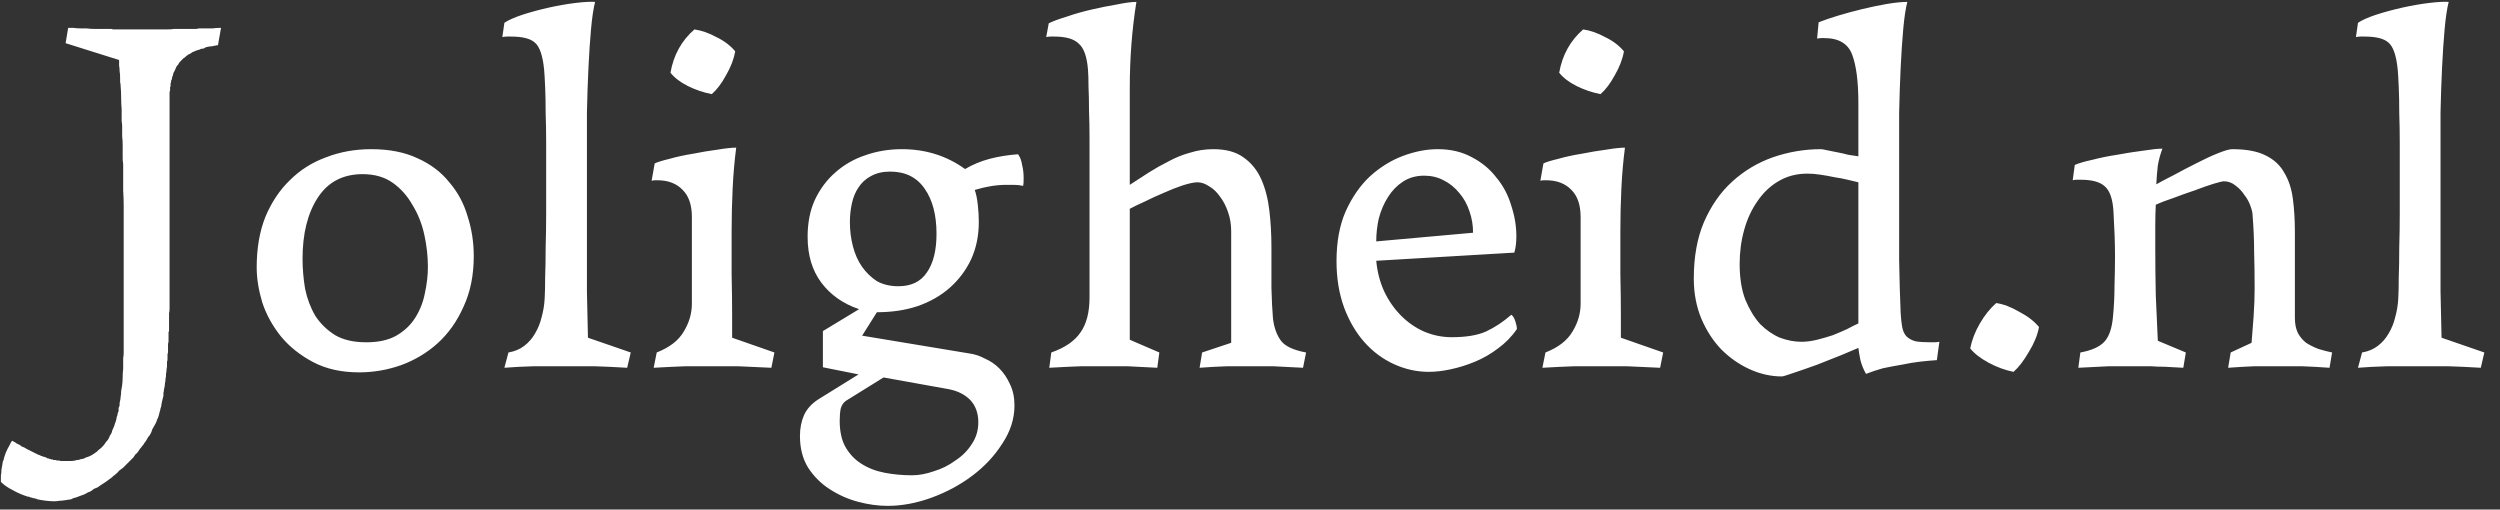<svg xmlns="http://www.w3.org/2000/svg" width="157" height="32" viewBox="0 0 157 32" fill="none"><rect x="0" y="0" width="157" height="32" fill="#333333" stroke="none"/><path d="M7.768 20.856V17.592V15.16V14.744V13.848C7.768 13.549 7.768 13.24 7.768 12.92C7.768 12.6 7.757 12.28 7.736 11.96V10.776V10.296C7.715 10.168 7.704 10.051 7.704 9.944C7.704 9.816 7.704 9.688 7.704 9.56C7.704 9.389 7.704 9.229 7.704 9.08C7.704 8.909 7.693 8.739 7.672 8.568V8.344C7.672 8.216 7.672 8.088 7.672 7.96C7.672 7.832 7.661 7.715 7.64 7.608V7.352V6.872C7.619 6.616 7.608 6.371 7.608 6.136C7.608 5.88 7.597 5.635 7.576 5.4C7.576 5.293 7.565 5.219 7.544 5.176V4.952C7.544 4.739 7.533 4.579 7.512 4.472C7.512 4.344 7.501 4.227 7.48 4.12C7.48 3.992 7.48 3.875 7.48 3.768L4.12 2.712L4.28 1.752H4.632C4.739 1.773 4.899 1.784 5.112 1.784H5.432C5.603 1.805 5.763 1.816 5.912 1.816C6.061 1.816 6.211 1.816 6.36 1.816H6.52H6.808H6.968C7.011 1.816 7.053 1.827 7.096 1.848C7.16 1.848 7.213 1.848 7.256 1.848H7.416H7.704H8.12H8.408H8.856H9.016H9.624H10.104H10.424C10.659 1.848 10.829 1.837 10.936 1.816H11.128H11.64H11.896H12.184C12.227 1.816 12.28 1.816 12.344 1.816C12.408 1.795 12.472 1.784 12.536 1.784H12.856H13.048H13.208H13.368C13.475 1.763 13.613 1.752 13.784 1.752H13.88L13.688 2.84C13.624 2.84 13.56 2.851 13.496 2.872C13.453 2.872 13.4 2.883 13.336 2.904C13.229 2.904 13.091 2.925 12.92 2.968C12.856 3.032 12.76 3.064 12.632 3.064C12.589 3.085 12.547 3.107 12.504 3.128C12.461 3.128 12.419 3.139 12.376 3.16C12.355 3.16 12.301 3.181 12.216 3.224C12.152 3.245 12.099 3.267 12.056 3.288L11.992 3.352C11.949 3.352 11.928 3.363 11.928 3.384C11.907 3.384 11.885 3.395 11.864 3.416C11.864 3.416 11.853 3.416 11.832 3.416C11.789 3.459 11.747 3.491 11.704 3.512C11.683 3.533 11.651 3.565 11.608 3.608C11.565 3.629 11.544 3.64 11.544 3.64C11.501 3.683 11.48 3.704 11.48 3.704L11.416 3.768L11.384 3.8C11.341 3.843 11.32 3.864 11.32 3.864C11.277 3.907 11.245 3.949 11.224 3.992C11.203 4.013 11.192 4.035 11.192 4.056L11.096 4.152C11.096 4.195 11.085 4.216 11.064 4.216C11.043 4.259 11.021 4.312 11 4.376C10.979 4.419 10.957 4.461 10.936 4.504C10.915 4.525 10.904 4.547 10.904 4.568C10.904 4.589 10.893 4.611 10.872 4.632C10.872 4.653 10.872 4.675 10.872 4.696C10.851 4.739 10.829 4.792 10.808 4.856C10.808 4.92 10.797 4.973 10.776 5.016C10.776 5.037 10.765 5.048 10.744 5.048C10.744 5.048 10.744 5.059 10.744 5.08V5.176C10.744 5.197 10.733 5.208 10.712 5.208C10.712 5.208 10.712 5.219 10.712 5.24V5.432C10.691 5.432 10.68 5.453 10.68 5.496V5.592V5.688C10.68 5.731 10.669 5.752 10.648 5.752V6.04V6.232V17.656V18.008V18.168V18.712V19.032V19.384C10.648 19.491 10.637 19.587 10.616 19.672C10.616 19.736 10.616 19.811 10.616 19.896V20.088V20.248V20.76C10.616 20.803 10.605 20.835 10.584 20.856C10.584 20.856 10.584 20.877 10.584 20.92V21.432C10.584 21.475 10.573 21.528 10.552 21.592C10.552 21.656 10.552 21.709 10.552 21.752V22.072C10.552 22.157 10.541 22.211 10.52 22.232V22.392V22.552C10.52 22.637 10.509 22.691 10.488 22.712V23.032C10.467 23.117 10.456 23.192 10.456 23.256C10.456 23.32 10.445 23.395 10.424 23.48V23.64C10.403 23.704 10.392 23.768 10.392 23.832C10.392 23.917 10.381 23.992 10.36 24.056C10.36 24.163 10.339 24.301 10.296 24.472C10.296 24.536 10.285 24.6 10.264 24.664C10.264 24.728 10.264 24.792 10.264 24.856L10.168 25.24C10.168 25.304 10.157 25.347 10.136 25.368V25.496C10.115 25.517 10.104 25.549 10.104 25.592C10.083 25.635 10.072 25.667 10.072 25.688C10.072 25.731 10.061 25.773 10.04 25.816C10.019 25.923 9.997 26.008 9.976 26.072C9.955 26.157 9.923 26.243 9.88 26.328C9.88 26.349 9.869 26.36 9.848 26.36C9.848 26.381 9.848 26.403 9.848 26.424C9.805 26.531 9.752 26.637 9.688 26.744C9.645 26.829 9.603 26.904 9.56 26.968C9.539 27.053 9.507 27.139 9.464 27.224C9.421 27.309 9.368 27.384 9.304 27.448C9.261 27.512 9.219 27.587 9.176 27.672C9.155 27.715 9.123 27.757 9.08 27.8C9.037 27.885 8.984 27.96 8.92 28.024C8.877 28.088 8.835 28.141 8.792 28.184C8.749 28.248 8.707 28.312 8.664 28.376C8.621 28.44 8.568 28.493 8.504 28.536C8.461 28.6 8.419 28.664 8.376 28.728L8.28 28.824L7.832 29.272L7.736 29.368C7.651 29.432 7.565 29.496 7.48 29.56C7.416 29.645 7.341 29.72 7.256 29.784C7.213 29.827 7.171 29.859 7.128 29.88C7.107 29.901 7.075 29.933 7.032 29.976C6.755 30.189 6.509 30.36 6.296 30.488C6.253 30.509 6.211 30.541 6.168 30.584C6.061 30.627 5.965 30.669 5.88 30.712C5.816 30.776 5.741 30.829 5.656 30.872C5.613 30.893 5.581 30.904 5.56 30.904C5.56 30.904 5.539 30.915 5.496 30.936C5.368 31.021 5.197 31.096 4.984 31.16C4.899 31.203 4.771 31.245 4.6 31.288C4.515 31.331 4.472 31.352 4.472 31.352C4.387 31.373 4.312 31.384 4.248 31.384C4.184 31.405 4.12 31.416 4.056 31.416C3.949 31.437 3.843 31.448 3.736 31.448C3.629 31.469 3.523 31.48 3.416 31.48C3.245 31.48 3.075 31.469 2.904 31.448C2.712 31.427 2.52 31.395 2.328 31.352C2.307 31.352 2.296 31.341 2.296 31.32C2.296 31.32 2.285 31.32 2.264 31.32C2.221 31.32 2.189 31.309 2.168 31.288C2.147 31.288 2.115 31.288 2.072 31.288C2.051 31.267 2.029 31.256 2.008 31.256C1.965 31.256 1.901 31.235 1.816 31.192H1.752C1.411 31.085 1.091 30.947 0.792 30.776C0.493 30.627 0.248 30.456 0.056 30.264V30.232V30.168V30.136V30.072V29.848C0.077 29.784 0.088 29.688 0.088 29.56V29.528L0.184 28.952L0.216 28.92C0.28 28.6 0.408 28.28 0.6 27.96C0.621 27.896 0.675 27.8 0.76 27.672C0.781 27.693 0.803 27.704 0.824 27.704C0.824 27.704 0.835 27.715 0.856 27.736C0.899 27.757 0.931 27.768 0.952 27.768C0.952 27.789 0.973 27.811 1.016 27.832C1.059 27.853 1.101 27.875 1.144 27.896C1.187 27.917 1.229 27.939 1.272 27.96L1.336 28.024C1.4 28.045 1.475 28.077 1.56 28.12C1.581 28.141 1.603 28.152 1.624 28.152C1.624 28.152 1.635 28.163 1.656 28.184L2.04 28.376C2.125 28.419 2.168 28.44 2.168 28.44L2.36 28.536C2.381 28.536 2.403 28.547 2.424 28.568H2.456L2.584 28.632H2.616C2.68 28.675 2.744 28.696 2.808 28.696C2.872 28.717 2.936 28.749 3 28.792H3.032C3.053 28.792 3.064 28.792 3.064 28.792C3.085 28.813 3.107 28.824 3.128 28.824C3.171 28.824 3.203 28.835 3.224 28.856H3.256H3.32L3.352 28.888H3.384C3.427 28.888 3.459 28.888 3.48 28.888C3.523 28.909 3.565 28.92 3.608 28.92H3.736C3.757 28.941 3.789 28.952 3.832 28.952H3.992H4.024H4.12C4.227 28.952 4.323 28.952 4.408 28.952C4.515 28.952 4.621 28.941 4.728 28.92C4.771 28.899 4.813 28.888 4.856 28.888C4.92 28.888 4.973 28.877 5.016 28.856C5.059 28.835 5.101 28.824 5.144 28.824C5.187 28.824 5.229 28.813 5.272 28.792C5.357 28.749 5.4 28.728 5.4 28.728C5.571 28.685 5.731 28.611 5.88 28.504C5.923 28.483 5.955 28.461 5.976 28.44C5.997 28.419 6.029 28.397 6.072 28.376C6.115 28.333 6.157 28.291 6.2 28.248C6.264 28.205 6.317 28.163 6.36 28.12L6.456 28.024C6.52 27.96 6.584 27.875 6.648 27.768C6.733 27.683 6.797 27.597 6.84 27.512C6.861 27.427 6.904 27.341 6.968 27.256C6.968 27.256 6.989 27.213 7.032 27.128C7.032 27.107 7.032 27.085 7.032 27.064C7.053 27.043 7.064 27.021 7.064 27C7.149 26.829 7.203 26.691 7.224 26.584C7.245 26.541 7.256 26.509 7.256 26.488C7.256 26.488 7.267 26.467 7.288 26.424C7.288 26.403 7.288 26.381 7.288 26.36C7.309 26.339 7.32 26.317 7.32 26.296C7.32 26.253 7.32 26.221 7.32 26.2C7.341 26.179 7.352 26.157 7.352 26.136C7.373 26.093 7.384 26.04 7.384 25.976C7.405 25.912 7.427 25.859 7.448 25.816C7.448 25.752 7.448 25.688 7.448 25.624C7.469 25.581 7.491 25.528 7.512 25.464V25.304C7.555 25.133 7.576 25.005 7.576 24.92C7.597 24.813 7.608 24.696 7.608 24.568C7.629 24.44 7.651 24.312 7.672 24.184C7.693 24.013 7.704 23.843 7.704 23.672C7.704 23.501 7.715 23.331 7.736 23.16V22.936V22.488C7.757 22.381 7.768 22.275 7.768 22.168C7.768 22.04 7.768 21.923 7.768 21.816V20.856ZM16.12 16.792C16.12 15.597 16.301 14.541 16.664 13.624C17.048 12.707 17.56 11.939 18.2 11.32C18.84 10.68 19.597 10.2 20.472 9.88C21.347 9.539 22.296 9.368 23.32 9.368C24.451 9.368 25.421 9.56 26.232 9.944C27.043 10.307 27.704 10.808 28.216 11.448C28.749 12.067 29.133 12.781 29.368 13.592C29.624 14.381 29.752 15.213 29.752 16.088C29.752 17.283 29.539 18.339 29.112 19.256C28.707 20.173 28.163 20.941 27.48 21.56C26.819 22.157 26.051 22.616 25.176 22.936C24.323 23.235 23.448 23.384 22.552 23.384C21.443 23.384 20.483 23.171 19.672 22.744C18.861 22.317 18.189 21.784 17.656 21.144C17.123 20.483 16.728 19.768 16.472 19C16.237 18.211 16.12 17.475 16.12 16.792ZM22.776 10.936C21.539 10.936 20.6 11.427 19.96 12.408C19.32 13.389 19 14.669 19 16.248C19 16.867 19.053 17.496 19.16 18.136C19.288 18.755 19.501 19.32 19.8 19.832C20.12 20.323 20.536 20.728 21.048 21.048C21.56 21.347 22.211 21.496 23 21.496C23.768 21.496 24.397 21.357 24.888 21.08C25.4 20.781 25.795 20.408 26.072 19.96C26.371 19.491 26.573 18.979 26.68 18.424C26.808 17.848 26.872 17.293 26.872 16.76C26.872 16.099 26.797 15.427 26.648 14.744C26.499 14.061 26.253 13.443 25.912 12.888C25.592 12.312 25.176 11.843 24.664 11.48C24.152 11.117 23.523 10.936 22.776 10.936ZM39.611 22.136L39.387 23.096C38.683 23.053 38 23.021 37.339 23C36.678 23 36.07 23 35.515 23C34.939 23 34.278 23 33.531 23C32.806 23.021 32.187 23.053 31.675 23.096L31.931 22.136C32.315 22.072 32.646 21.933 32.923 21.72C33.2 21.507 33.424 21.251 33.595 20.952C33.787 20.632 33.926 20.291 34.011 19.928C34.118 19.544 34.182 19.16 34.203 18.776C34.224 18.435 34.235 17.987 34.235 17.432C34.256 16.856 34.267 16.227 34.267 15.544C34.288 14.861 34.299 14.125 34.299 13.336C34.299 12.547 34.299 11.757 34.299 10.968C34.299 10.349 34.299 9.699 34.299 9.016C34.299 8.333 34.288 7.693 34.267 7.096C34.267 6.477 34.256 5.933 34.235 5.464C34.214 4.973 34.192 4.611 34.171 4.376C34.086 3.501 33.894 2.936 33.595 2.68C33.318 2.424 32.816 2.296 32.091 2.296C32.006 2.296 31.92 2.296 31.835 2.296C31.75 2.296 31.654 2.307 31.547 2.328L31.675 1.432C31.931 1.261 32.315 1.091 32.827 0.92C33.36 0.749 33.915 0.6 34.491 0.472C35.067 0.344 35.622 0.248 36.155 0.184C36.688 0.12 37.094 0.099 37.371 0.12C37.264 0.547 37.179 1.123 37.115 1.848C37.051 2.552 36.998 3.352 36.955 4.248C36.912 5.123 36.88 6.061 36.859 7.064C36.859 8.067 36.859 9.059 36.859 10.04V14.264C36.859 15.736 36.859 17.08 36.859 18.296C36.88 19.491 36.902 20.461 36.923 21.208L39.611 22.136ZM46.17 3.224C46.085 3.715 45.893 4.216 45.594 4.728C45.317 5.24 45.018 5.635 44.698 5.912C44.165 5.805 43.663 5.635 43.194 5.4C42.725 5.165 42.362 4.888 42.106 4.568C42.298 3.459 42.799 2.552 43.61 1.848C44.058 1.912 44.517 2.072 44.986 2.328C45.477 2.563 45.871 2.861 46.17 3.224ZM48.634 22.136L48.442 23.096C47.631 23.053 46.927 23.021 46.33 23C45.754 23 45.221 23 44.73 23C44.239 23 43.685 23 43.066 23C42.469 23.021 41.797 23.053 41.05 23.096L41.242 22.136C42.053 21.816 42.618 21.379 42.938 20.824C43.279 20.269 43.45 19.683 43.45 19.064V13.624C43.45 12.877 43.258 12.312 42.874 11.928C42.49 11.523 41.957 11.32 41.274 11.32C41.253 11.32 41.21 11.32 41.146 11.32C41.082 11.32 41.007 11.331 40.922 11.352L41.114 10.264C41.285 10.179 41.594 10.083 42.042 9.976C42.49 9.848 42.981 9.741 43.514 9.656C44.047 9.549 44.559 9.464 45.05 9.4C45.562 9.315 45.957 9.272 46.234 9.272C46.127 10.083 46.053 10.936 46.01 11.832C45.967 12.707 45.946 13.603 45.946 14.52C45.946 15.437 45.946 16.344 45.946 17.24C45.967 18.136 45.978 18.989 45.978 19.8V21.208L48.634 22.136ZM56.638 9.368C58.131 9.368 59.453 9.784 60.605 10.616C61.075 10.339 61.587 10.125 62.142 9.976C62.718 9.827 63.315 9.731 63.934 9.688C64.061 9.859 64.147 10.083 64.189 10.36C64.254 10.616 64.285 10.893 64.285 11.192C64.285 11.427 64.275 11.587 64.254 11.672C64.04 11.629 63.848 11.608 63.678 11.608C63.528 11.608 63.368 11.608 63.197 11.608C62.579 11.608 61.917 11.715 61.214 11.928C61.299 12.163 61.363 12.472 61.406 12.856C61.448 13.24 61.469 13.603 61.469 13.944C61.469 14.797 61.309 15.576 60.989 16.28C60.669 16.963 60.221 17.56 59.645 18.072C59.091 18.563 58.419 18.947 57.63 19.224C56.861 19.48 56.008 19.608 55.069 19.608L54.142 21.08L60.894 22.2C61.214 22.243 61.533 22.349 61.853 22.52C62.195 22.669 62.493 22.872 62.749 23.128C63.027 23.405 63.251 23.736 63.422 24.12C63.614 24.504 63.709 24.952 63.709 25.464C63.709 26.296 63.453 27.096 62.941 27.864C62.451 28.632 61.822 29.304 61.053 29.88C60.285 30.456 59.432 30.915 58.493 31.256C57.555 31.597 56.638 31.768 55.742 31.768C55.144 31.768 54.526 31.683 53.886 31.512C53.245 31.341 52.648 31.075 52.093 30.712C51.56 30.371 51.112 29.923 50.749 29.368C50.408 28.813 50.237 28.152 50.237 27.384C50.237 26.893 50.323 26.456 50.493 26.072C50.664 25.688 50.963 25.357 51.389 25.08L53.917 23.512L51.678 23.064V20.792L53.95 19.416C52.947 19.075 52.157 18.52 51.581 17.752C51.005 16.984 50.718 16.024 50.718 14.872C50.718 13.997 50.867 13.229 51.166 12.568C51.486 11.885 51.912 11.309 52.446 10.84C53 10.349 53.63 9.987 54.334 9.752C55.059 9.496 55.827 9.368 56.638 9.368ZM55.901 10.776C55.432 10.776 55.027 10.872 54.685 11.064C54.365 11.235 54.109 11.469 53.917 11.768C53.725 12.045 53.587 12.376 53.502 12.76C53.416 13.144 53.373 13.539 53.373 13.944C53.373 14.477 53.438 14.989 53.566 15.48C53.694 15.971 53.886 16.397 54.142 16.76C54.398 17.123 54.707 17.421 55.069 17.656C55.453 17.869 55.901 17.976 56.413 17.976C57.224 17.976 57.822 17.688 58.206 17.112C58.611 16.536 58.813 15.725 58.813 14.68C58.813 13.507 58.568 12.568 58.078 11.864C57.587 11.139 56.861 10.776 55.901 10.776ZM57.278 29.848C57.704 29.848 58.163 29.763 58.654 29.592C59.144 29.443 59.592 29.219 59.998 28.92C60.424 28.643 60.766 28.301 61.022 27.896C61.299 27.491 61.438 27.032 61.438 26.52C61.438 25.944 61.267 25.475 60.925 25.112C60.584 24.771 60.136 24.547 59.581 24.44L55.486 23.704L53.117 25.176C52.968 25.283 52.861 25.443 52.797 25.656C52.755 25.869 52.733 26.125 52.733 26.424C52.733 27.085 52.851 27.629 53.086 28.056C53.342 28.504 53.672 28.856 54.078 29.112C54.504 29.389 54.995 29.581 55.55 29.688C56.104 29.795 56.68 29.848 57.278 29.848ZM72.806 22.136L72.678 23.096C71.888 23.053 71.259 23.021 70.79 23C70.342 23 69.904 23 69.478 23C69.051 23 68.528 23 67.91 23C67.312 23.021 66.64 23.053 65.894 23.096L66.022 22.136C66.875 21.837 67.483 21.421 67.846 20.888C68.23 20.355 68.422 19.619 68.422 18.68V10.296C68.422 9.784 68.422 9.24 68.422 8.664C68.422 8.067 68.411 7.491 68.39 6.936C68.39 6.381 68.379 5.88 68.358 5.432C68.358 4.984 68.347 4.632 68.326 4.376C68.262 3.565 68.07 3.021 67.75 2.744C67.451 2.445 66.939 2.296 66.214 2.296C66.128 2.296 66.043 2.296 65.958 2.296C65.894 2.296 65.808 2.307 65.702 2.328L65.862 1.464C66.118 1.336 66.491 1.197 66.982 1.048C67.472 0.877 67.995 0.728 68.55 0.6C69.104 0.472 69.638 0.365 70.15 0.28C70.662 0.173 71.067 0.12 71.366 0.12C71.088 1.848 70.95 3.651 70.95 5.528C70.95 7.384 70.95 9.176 70.95 10.904V11.608C71.334 11.352 71.728 11.096 72.134 10.84C72.539 10.584 72.955 10.349 73.382 10.136C73.808 9.901 74.256 9.72 74.726 9.592C75.195 9.443 75.686 9.368 76.198 9.368C76.987 9.368 77.616 9.539 78.086 9.88C78.576 10.221 78.95 10.68 79.206 11.256C79.462 11.832 79.632 12.493 79.718 13.24C79.803 13.965 79.846 14.733 79.846 15.544C79.846 16.419 79.846 17.261 79.846 18.072C79.867 18.861 79.899 19.501 79.942 19.992C80.006 20.547 80.166 21.005 80.422 21.368C80.678 21.731 81.211 21.987 82.022 22.136L81.83 23.096C81.083 23.053 80.454 23.021 79.942 23C79.451 23 79.014 23 78.63 23C78.246 23 77.734 23 77.094 23C76.454 23.021 75.867 23.053 75.334 23.096L75.494 22.136L77.318 21.528V14.52C77.318 14.093 77.254 13.699 77.126 13.336C76.998 12.952 76.827 12.621 76.614 12.344C76.422 12.067 76.198 11.853 75.942 11.704C75.686 11.533 75.44 11.448 75.206 11.448C74.992 11.448 74.683 11.512 74.278 11.64C73.894 11.768 73.488 11.928 73.062 12.12C72.656 12.291 72.262 12.472 71.878 12.664C71.494 12.835 71.184 12.984 70.95 13.112V21.336L72.806 22.136ZM95.26 20.664C94.941 21.133 94.546 21.539 94.076 21.88C93.629 22.221 93.148 22.499 92.636 22.712C92.124 22.925 91.612 23.085 91.1 23.192C90.61 23.299 90.151 23.352 89.725 23.352C88.978 23.352 88.252 23.192 87.549 22.872C86.844 22.552 86.226 22.093 85.692 21.496C85.159 20.899 84.733 20.173 84.412 19.32C84.093 18.445 83.933 17.475 83.933 16.408C83.933 15.192 84.124 14.147 84.508 13.272C84.914 12.376 85.426 11.64 86.044 11.064C86.684 10.488 87.378 10.061 88.124 9.784C88.871 9.507 89.597 9.368 90.3 9.368C91.111 9.368 91.826 9.539 92.445 9.88C93.063 10.2 93.575 10.627 93.981 11.16C94.407 11.672 94.716 12.259 94.909 12.92C95.122 13.56 95.228 14.2 95.228 14.84C95.228 15.011 95.218 15.192 95.197 15.384C95.175 15.555 95.143 15.715 95.1 15.864L86.428 16.376C86.493 17.08 86.663 17.731 86.941 18.328C87.218 18.904 87.57 19.405 87.996 19.832C88.423 20.259 88.903 20.589 89.436 20.824C89.991 21.059 90.567 21.176 91.165 21.176C92.061 21.176 92.775 21.059 93.308 20.824C93.863 20.568 94.397 20.216 94.909 19.768C95.015 19.832 95.1 19.971 95.165 20.184C95.228 20.376 95.26 20.536 95.26 20.664ZM86.428 15.16L92.508 14.616C92.508 14.147 92.434 13.699 92.284 13.272C92.135 12.824 91.922 12.44 91.644 12.12C91.367 11.779 91.037 11.512 90.653 11.32C90.29 11.128 89.885 11.032 89.436 11.032C88.924 11.032 88.477 11.16 88.093 11.416C87.73 11.651 87.421 11.971 87.165 12.376C86.909 12.781 86.716 13.229 86.588 13.72C86.482 14.189 86.428 14.669 86.428 15.16ZM101.983 3.224C101.897 3.715 101.705 4.216 101.407 4.728C101.129 5.24 100.831 5.635 100.511 5.912C99.977 5.805 99.476 5.635 99.007 5.4C98.537 5.165 98.174 4.888 97.918 4.568C98.111 3.459 98.612 2.552 99.422 1.848C99.871 1.912 100.329 2.072 100.799 2.328C101.289 2.563 101.684 2.861 101.983 3.224ZM104.447 22.136L104.255 23.096C103.444 23.053 102.74 23.021 102.143 23C101.567 23 101.033 23 100.543 23C100.052 23 99.497 23 98.879 23C98.281 23.021 97.609 23.053 96.862 23.096L97.055 22.136C97.865 21.816 98.43 21.379 98.751 20.824C99.092 20.269 99.263 19.683 99.263 19.064V13.624C99.263 12.877 99.07 12.312 98.686 11.928C98.302 11.523 97.769 11.32 97.087 11.32C97.065 11.32 97.022 11.32 96.959 11.32C96.894 11.32 96.82 11.331 96.734 11.352L96.927 10.264C97.097 10.179 97.406 10.083 97.855 9.976C98.302 9.848 98.793 9.741 99.326 9.656C99.86 9.549 100.372 9.464 100.863 9.4C101.375 9.315 101.769 9.272 102.047 9.272C101.94 10.083 101.865 10.936 101.823 11.832C101.78 12.707 101.759 13.603 101.759 14.52C101.759 15.437 101.759 16.344 101.759 17.24C101.78 18.136 101.791 18.989 101.791 19.8V21.208L104.447 22.136ZM116.706 6.488C116.706 5.144 116.578 4.131 116.322 3.448C116.066 2.744 115.479 2.392 114.562 2.392C114.541 2.392 114.487 2.392 114.402 2.392C114.317 2.392 114.221 2.403 114.114 2.424L114.21 1.4C114.53 1.272 114.935 1.133 115.426 0.984C115.917 0.835 116.429 0.696 116.962 0.568C117.495 0.44 118.007 0.333 118.498 0.248C119.01 0.163 119.437 0.12 119.778 0.12C119.671 0.547 119.586 1.123 119.522 1.848C119.458 2.552 119.405 3.352 119.362 4.248C119.319 5.123 119.287 6.072 119.266 7.096C119.266 8.12 119.266 9.144 119.266 10.168V12.664C119.266 13.901 119.266 15.128 119.266 16.344C119.287 17.56 119.319 18.669 119.362 19.672C119.383 20.013 119.415 20.301 119.458 20.536C119.501 20.771 119.586 20.963 119.714 21.112C119.863 21.261 120.055 21.368 120.29 21.432C120.525 21.475 120.845 21.496 121.25 21.496C121.271 21.496 121.335 21.496 121.442 21.496C121.549 21.496 121.666 21.485 121.794 21.464L121.634 22.616C121.314 22.637 120.962 22.669 120.578 22.712C120.215 22.755 119.831 22.819 119.426 22.904C119.042 22.968 118.647 23.043 118.242 23.128C117.858 23.235 117.506 23.352 117.186 23.48C117.037 23.224 116.919 22.936 116.834 22.616C116.77 22.296 116.727 22.04 116.706 21.848C116.514 21.933 116.162 22.083 115.65 22.296C115.159 22.488 114.647 22.691 114.114 22.904C113.581 23.096 113.09 23.267 112.642 23.416C112.215 23.565 111.97 23.64 111.906 23.64C111.223 23.64 110.551 23.491 109.89 23.192C109.229 22.893 108.631 22.477 108.098 21.944C107.586 21.411 107.17 20.771 106.85 20.024C106.53 19.256 106.37 18.413 106.37 17.496C106.37 16.131 106.583 14.947 107.01 13.944C107.458 12.92 108.045 12.077 108.77 11.416C109.517 10.733 110.37 10.221 111.33 9.88C112.311 9.539 113.325 9.368 114.37 9.368C114.413 9.368 114.53 9.389 114.722 9.432C114.914 9.475 115.127 9.517 115.362 9.56C115.597 9.603 115.831 9.656 116.066 9.72C116.322 9.763 116.535 9.795 116.706 9.816V6.488ZM113.122 21.464C113.442 21.464 113.773 21.421 114.114 21.336C114.455 21.251 114.786 21.155 115.106 21.048C115.426 20.92 115.725 20.792 116.002 20.664C116.279 20.515 116.514 20.397 116.706 20.312V11.448C116.514 11.405 116.29 11.352 116.034 11.288C115.778 11.224 115.501 11.171 115.202 11.128C114.903 11.064 114.605 11.011 114.306 10.968C114.029 10.925 113.762 10.904 113.506 10.904C112.823 10.904 112.215 11.064 111.682 11.384C111.17 11.683 110.733 12.099 110.37 12.632C110.007 13.144 109.73 13.741 109.538 14.424C109.346 15.107 109.25 15.821 109.25 16.568C109.25 17.443 109.367 18.189 109.602 18.808C109.858 19.427 110.167 19.939 110.53 20.344C110.914 20.728 111.33 21.016 111.778 21.208C112.247 21.379 112.695 21.464 113.122 21.464ZM128.049 20.536C127.963 21.027 127.75 21.549 127.409 22.104C127.089 22.659 126.769 23.075 126.449 23.352C125.915 23.245 125.393 23.053 124.881 22.776C124.369 22.499 123.985 22.2 123.729 21.88C123.835 21.347 124.038 20.824 124.337 20.312C124.635 19.8 124.977 19.373 125.361 19.032C125.809 19.096 126.289 19.277 126.801 19.576C127.334 19.853 127.75 20.173 128.049 20.536ZM137.271 22.136L137.111 23.096C136.663 23.075 136.268 23.053 135.927 23.032C135.607 23.032 135.329 23.021 135.095 23C134.86 23 134.636 23 134.423 23C134.231 23 134.039 23 133.847 23C133.463 23 132.993 23 132.439 23C131.905 23.021 131.265 23.053 130.519 23.096L130.647 22.136C131.351 22.008 131.852 21.784 132.151 21.464C132.449 21.144 132.631 20.621 132.695 19.896C132.759 19.256 132.791 18.605 132.791 17.944C132.812 17.261 132.823 16.643 132.823 16.088C132.823 15.32 132.791 14.392 132.727 13.304C132.684 12.515 132.503 11.981 132.183 11.704C131.884 11.427 131.383 11.288 130.679 11.288C130.593 11.288 130.497 11.288 130.391 11.288C130.305 11.288 130.231 11.299 130.167 11.32L130.295 10.36C130.529 10.253 130.892 10.147 131.383 10.04C131.873 9.912 132.396 9.805 132.951 9.72C133.527 9.613 134.071 9.528 134.583 9.464C135.116 9.379 135.521 9.336 135.799 9.336C135.671 9.677 135.575 10.029 135.511 10.392C135.468 10.755 135.436 11.149 135.415 11.576C135.671 11.427 136.033 11.235 136.503 11C136.972 10.744 137.441 10.499 137.911 10.264C138.401 10.008 138.86 9.795 139.287 9.624C139.713 9.453 140.012 9.368 140.183 9.368C141.057 9.368 141.751 9.496 142.263 9.752C142.796 10.008 143.191 10.371 143.447 10.84C143.724 11.288 143.905 11.832 143.991 12.472C144.076 13.112 144.119 13.816 144.119 14.584V19.96C144.119 20.344 144.183 20.664 144.311 20.92C144.439 21.155 144.609 21.357 144.823 21.528C145.057 21.677 145.313 21.805 145.591 21.912C145.868 21.997 146.156 22.072 146.455 22.136L146.295 23.096C145.697 23.053 145.121 23.021 144.567 23C144.033 23 143.543 23 143.095 23C142.625 23 142.124 23 141.591 23C141.057 23.021 140.503 23.053 139.927 23.096L140.087 22.136L141.399 21.528C141.441 21.037 141.484 20.483 141.527 19.864C141.569 19.245 141.591 18.659 141.591 18.104C141.591 17.293 141.58 16.525 141.559 15.8C141.559 15.075 141.527 14.317 141.463 13.528C141.463 13.379 141.42 13.187 141.335 12.952C141.249 12.696 141.121 12.461 140.951 12.248C140.801 12.013 140.609 11.811 140.375 11.64C140.161 11.469 139.916 11.384 139.639 11.384C139.575 11.384 139.361 11.437 138.999 11.544C138.657 11.651 138.263 11.789 137.815 11.96C137.367 12.109 136.919 12.269 136.471 12.44C136.023 12.589 135.66 12.728 135.383 12.856C135.361 13.283 135.351 13.72 135.351 14.168C135.351 14.595 135.351 15.043 135.351 15.512C135.351 16.515 135.361 17.528 135.383 18.552C135.425 19.555 135.468 20.504 135.511 21.4L137.271 22.136ZM156.017 22.136L155.793 23.096C155.089 23.053 154.407 23.021 153.745 23C153.084 23 152.476 23 151.921 23C151.345 23 150.684 23 149.937 23C149.212 23.021 148.593 23.053 148.081 23.096L148.337 22.136C148.721 22.072 149.052 21.933 149.329 21.72C149.607 21.507 149.831 21.251 150.001 20.952C150.193 20.632 150.332 20.291 150.417 19.928C150.524 19.544 150.588 19.16 150.609 18.776C150.631 18.435 150.641 17.987 150.641 17.432C150.663 16.856 150.673 16.227 150.673 15.544C150.695 14.861 150.705 14.125 150.705 13.336C150.705 12.547 150.705 11.757 150.705 10.968C150.705 10.349 150.705 9.699 150.705 9.016C150.705 8.333 150.695 7.693 150.673 7.096C150.673 6.477 150.663 5.933 150.641 5.464C150.62 4.973 150.599 4.611 150.577 4.376C150.492 3.501 150.3 2.936 150.001 2.68C149.724 2.424 149.223 2.296 148.497 2.296C148.412 2.296 148.327 2.296 148.241 2.296C148.156 2.296 148.06 2.307 147.953 2.328L148.081 1.432C148.337 1.261 148.721 1.091 149.233 0.92C149.767 0.749 150.321 0.6 150.897 0.472C151.473 0.344 152.028 0.248 152.561 0.184C153.095 0.12 153.5 0.099 153.777 0.12C153.671 0.547 153.585 1.123 153.521 1.848C153.457 2.552 153.404 3.352 153.361 4.248C153.319 5.123 153.287 6.061 153.265 7.064C153.265 8.067 153.265 9.059 153.265 10.04V14.264C153.265 15.736 153.265 17.08 153.265 18.296C153.287 19.491 153.308 20.461 153.329 21.208L156.017 22.136Z" fill="white"></path></svg>